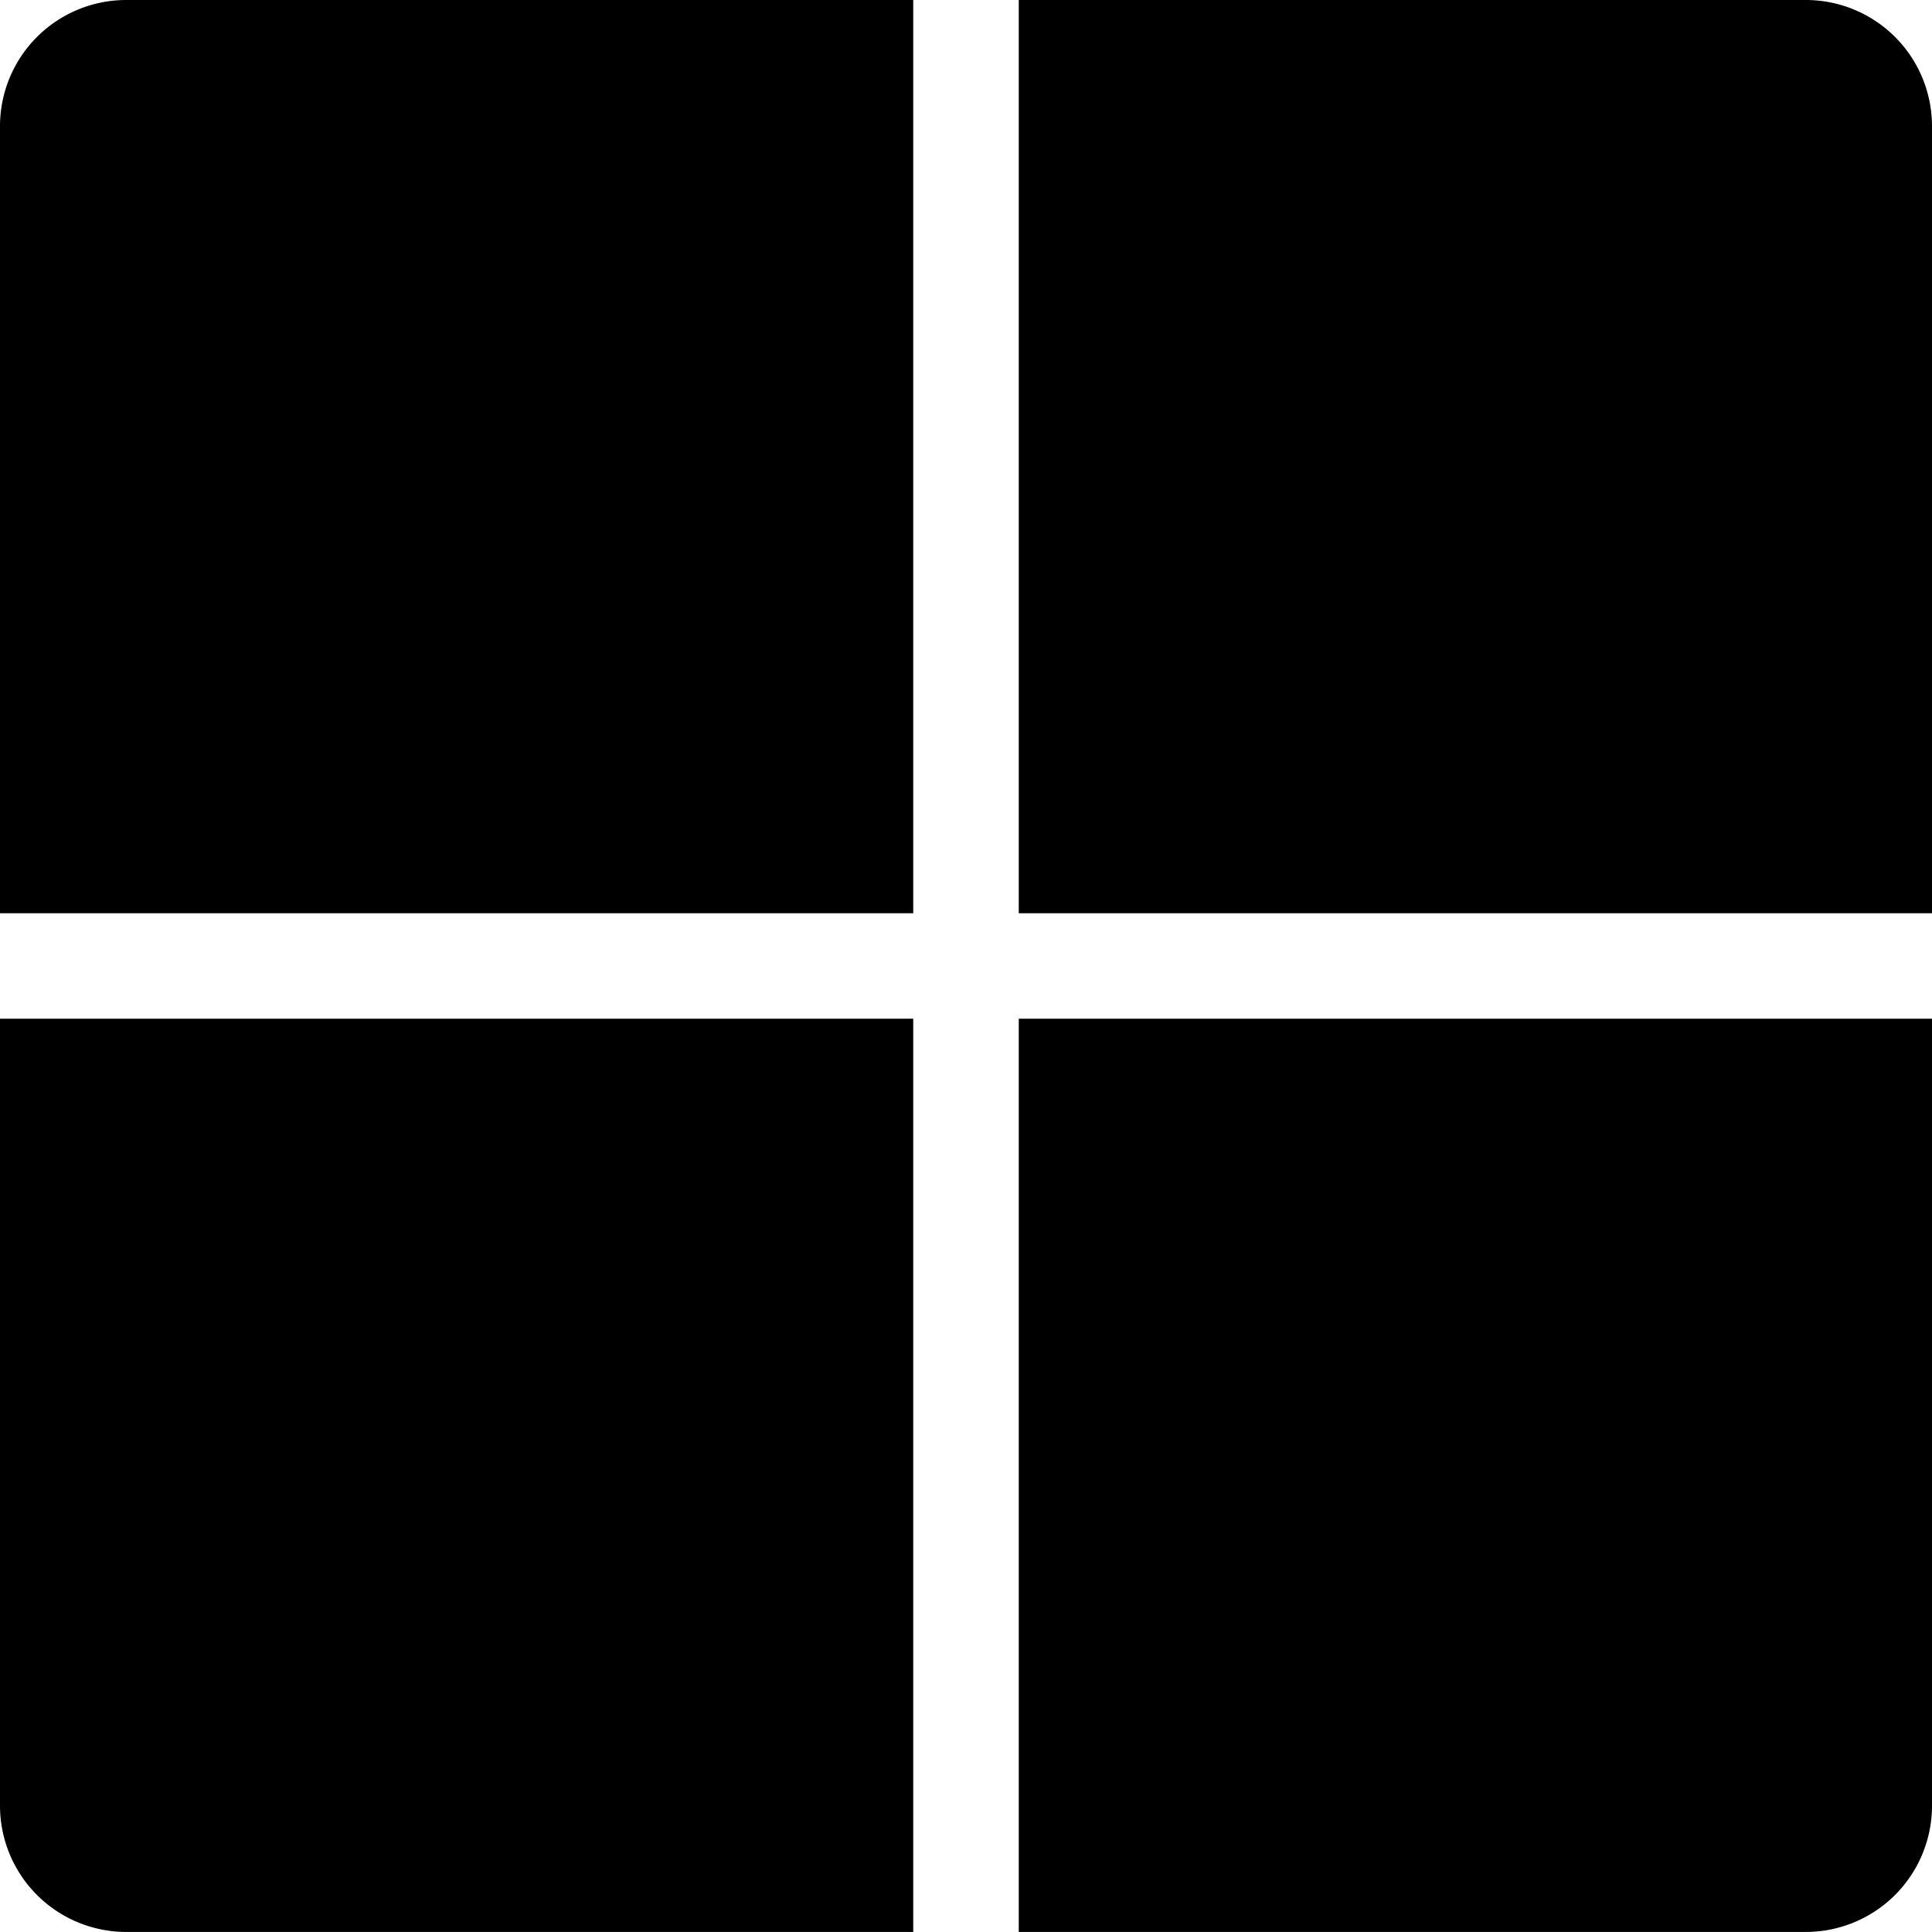 <svg xmlns="http://www.w3.org/2000/svg" viewBox="0 0 42 42"><g><path d="M19.853 0v19.853H0V2.744A2.744 2.744 0 0 1 2.745 0Z"/><path d="M0 22.146h19.853v19.853H2.745A2.745 2.745 0 0 1 0 39.254Z"/><path d="M42 2.744v17.109H22.147V0h17.109A2.743 2.743 0 0 1 42 2.744"/><path d="M22.147 22.146H42v17.108a2.744 2.744 0 0 1-2.744 2.745H22.147Z"/></g></svg>
